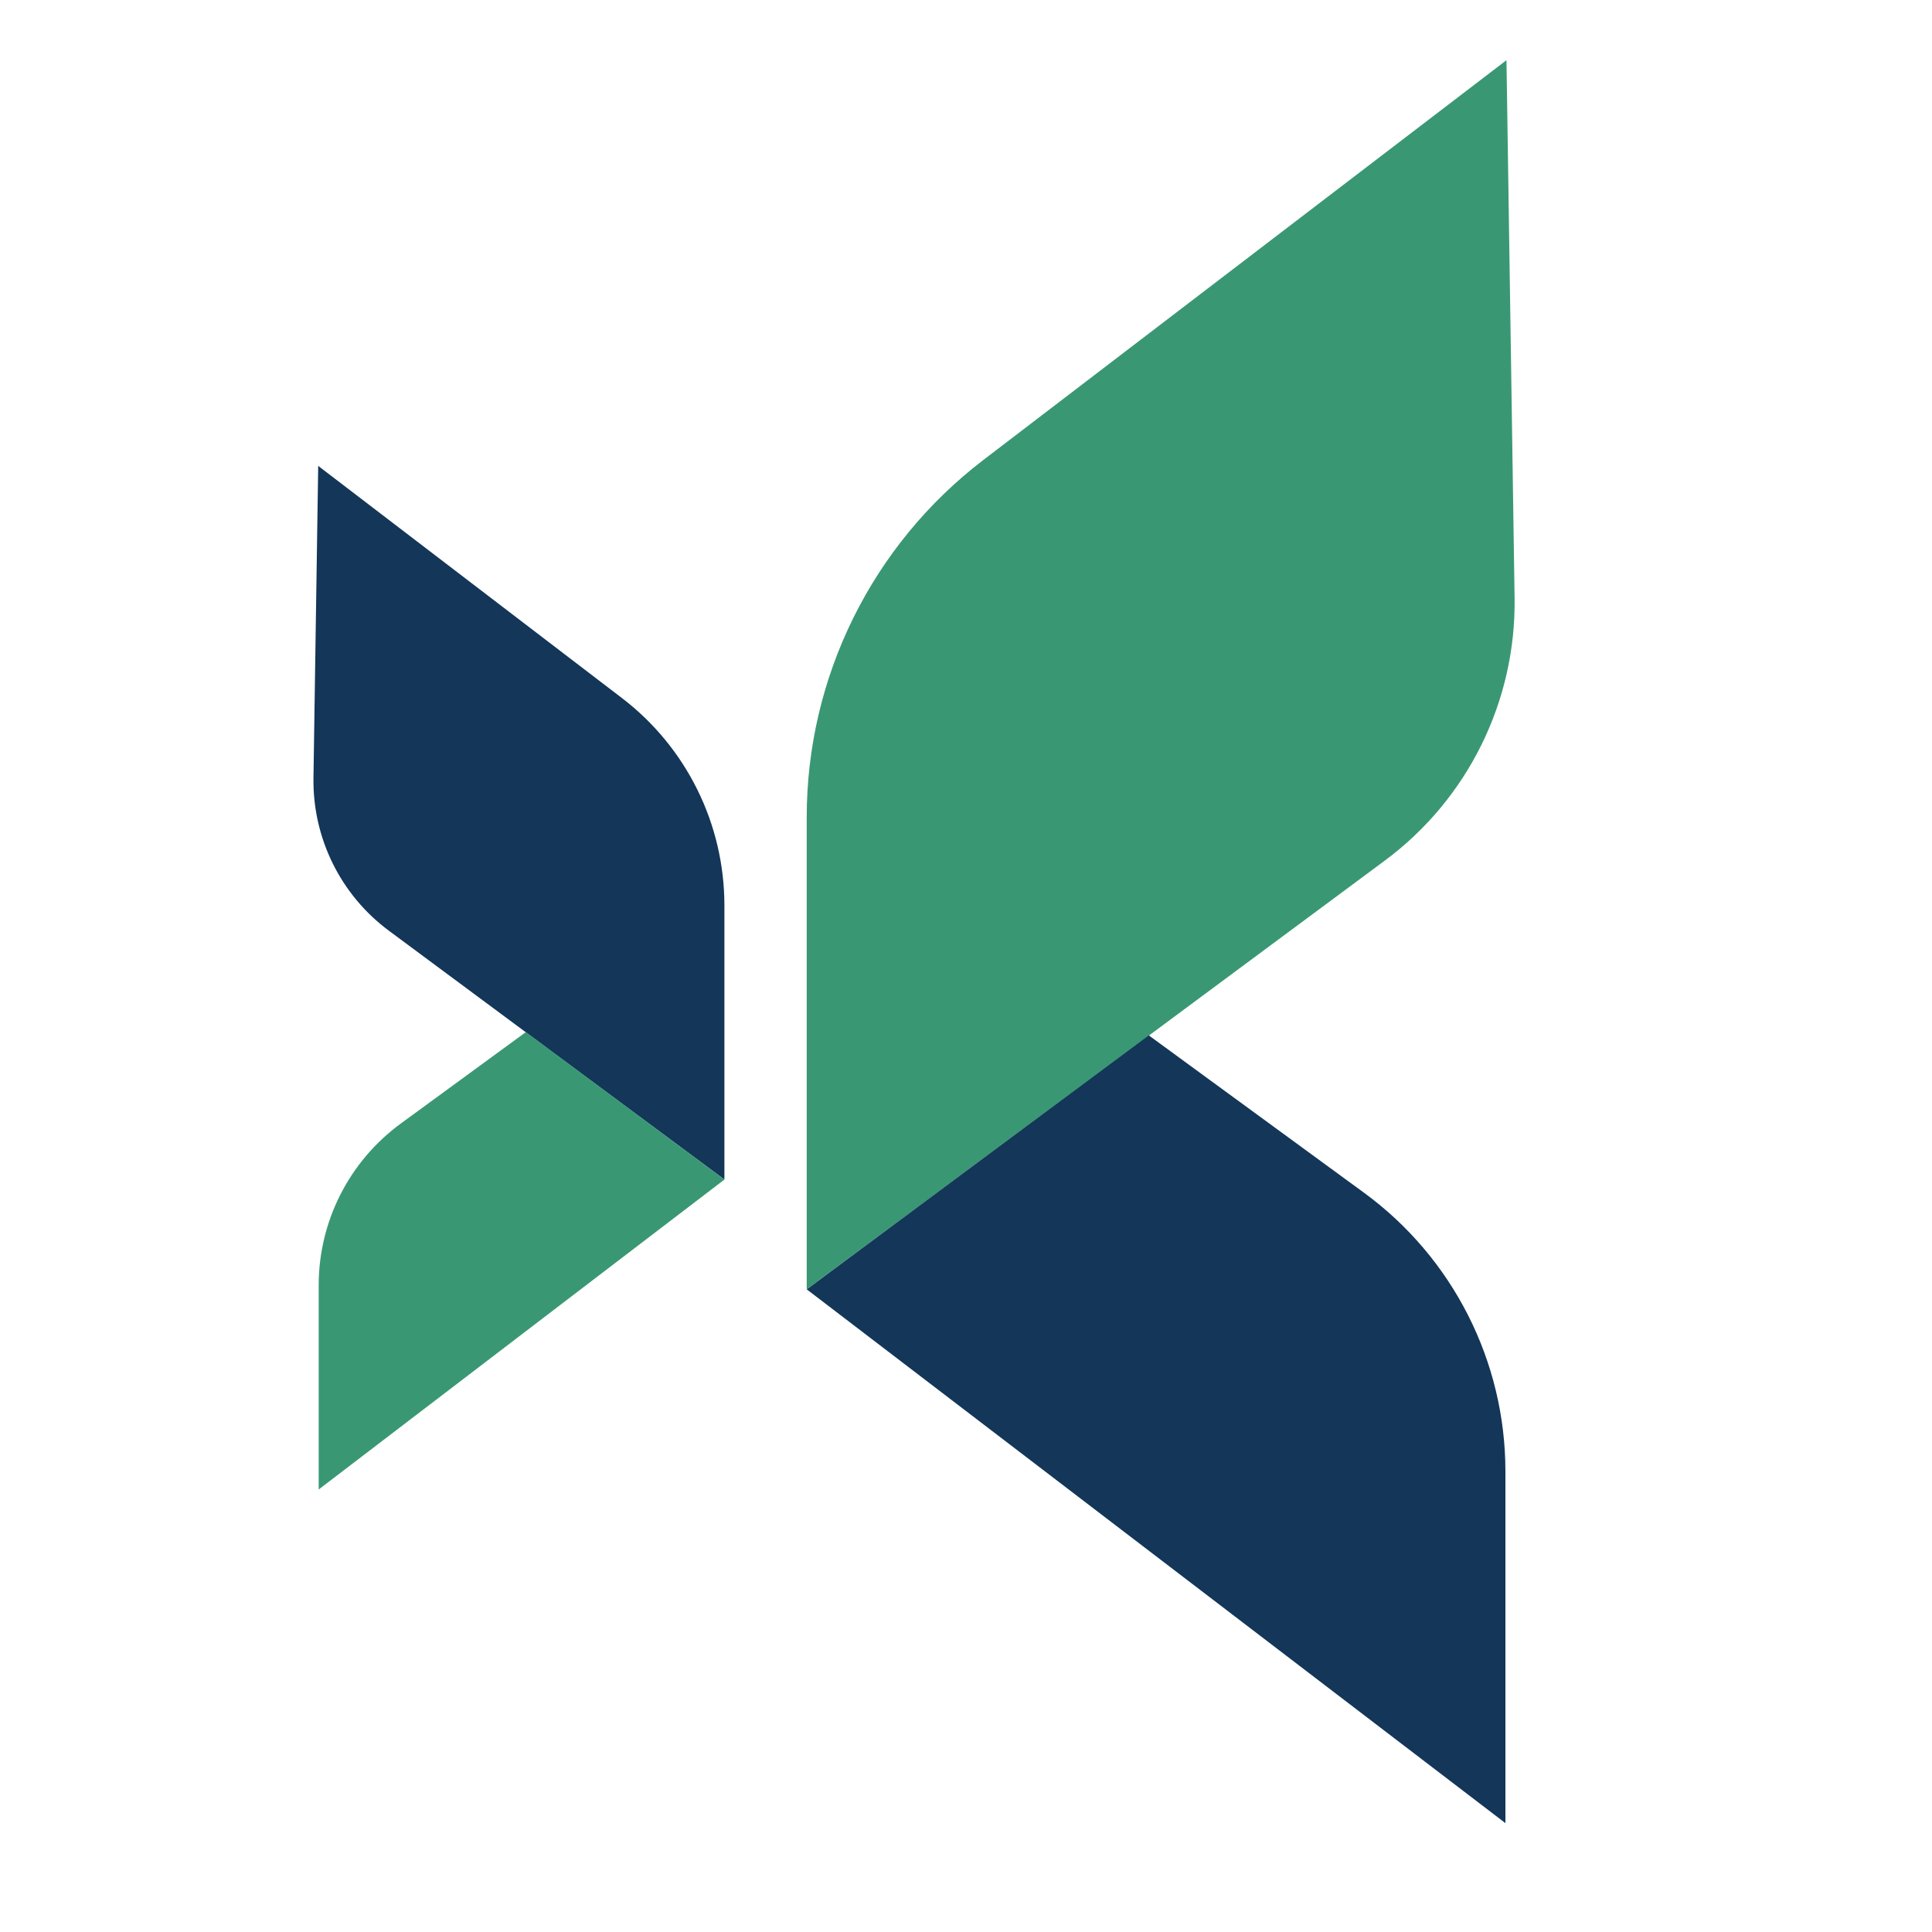 <?xml version="1.0" encoding="UTF-8"?> <svg xmlns="http://www.w3.org/2000/svg" id="Livello_1" viewBox="0 0 200 200"><defs><style>.cls-1{fill:#399873;}.cls-1,.cls-2{stroke-width:0px;}.cls-2{fill:#133659;}</style></defs><path class="cls-1" d="m83.51,133.47v-48.87c0-14.5,6.76-28.17,18.28-36.98L155.95,6.23l.84,55.65c.16,10.71-4.84,20.84-13.45,27.22l-59.83,44.37Z"></path><path class="cls-2" d="m83.51,133.47l72.33,55.26v-36.41c0-11.4-5.44-22.12-14.64-28.85l-22.28-16.29-35.4,26.29Z"></path><path class="cls-2" d="m74.99,122.11v-28.38c0-8.42-3.92-16.36-10.61-21.47l-31.44-24.03-.49,32.31c-.09,6.22,2.81,12.1,7.81,15.81l34.74,25.76Z"></path><path class="cls-1" d="m74.99,122.11l-42,32.08v-21.14c0-6.62,3.16-12.84,8.51-16.75l12.94-9.46,20.56,15.27Z"></path></svg> 